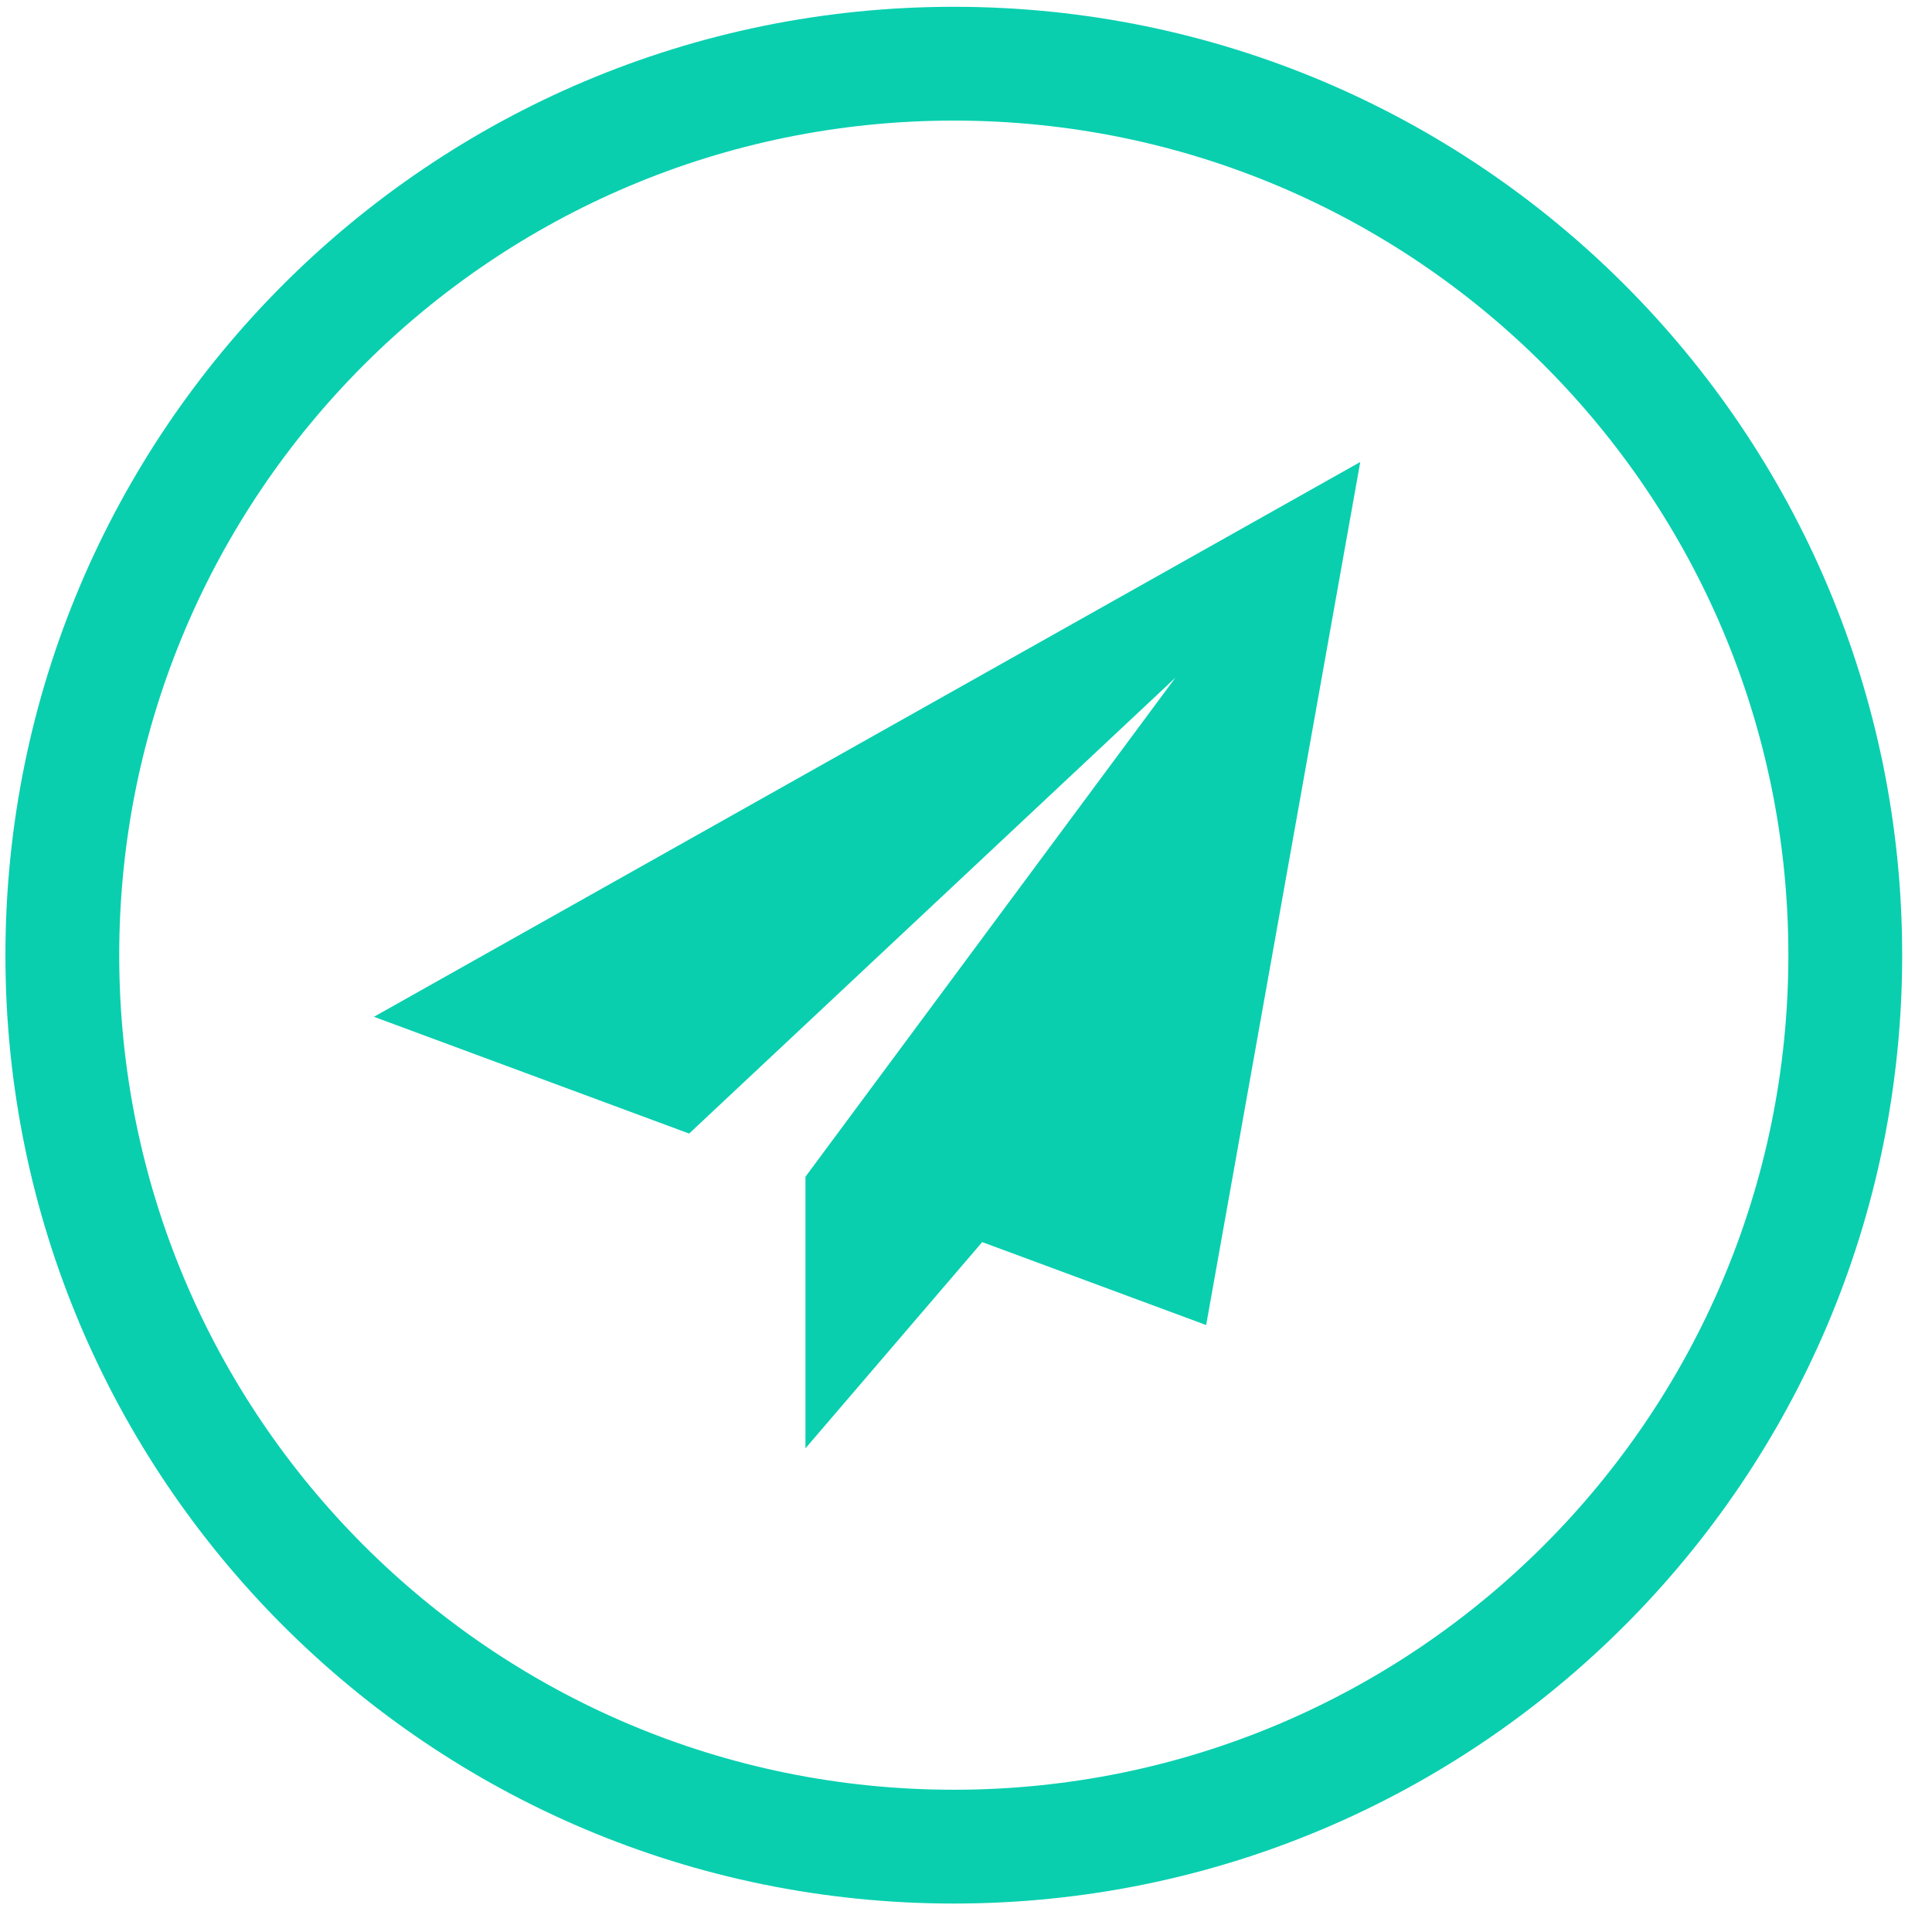 <svg width="62" height="62" viewBox="0 0 62 62" fill="none" xmlns="http://www.w3.org/2000/svg">
<path d="M43.652 14.826L12 32.63L22.115 36.377L37.718 21.75L25.85 37.76L25.86 37.764L25.848 37.76V46.478L31.52 39.86L38.707 42.522L43.652 14.826Z" fill="#09CFAF"/>
<path fill-rule="evenodd" clip-rule="evenodd" d="M30.609 57.435C45.4 57.435 57.391 45.444 57.391 30.652C57.391 15.861 45.4 3.87 30.609 3.87C15.817 3.87 3.826 15.861 3.826 30.652C3.826 45.444 15.817 57.435 30.609 57.435ZM30.609 61.087C47.417 61.087 61.043 47.461 61.043 30.652C61.043 13.844 47.417 0.218 30.609 0.218C13.8 0.218 0.174 13.844 0.174 30.652C0.174 47.461 13.8 61.087 30.609 61.087Z" fill="#09CFAF"/>
</svg>

